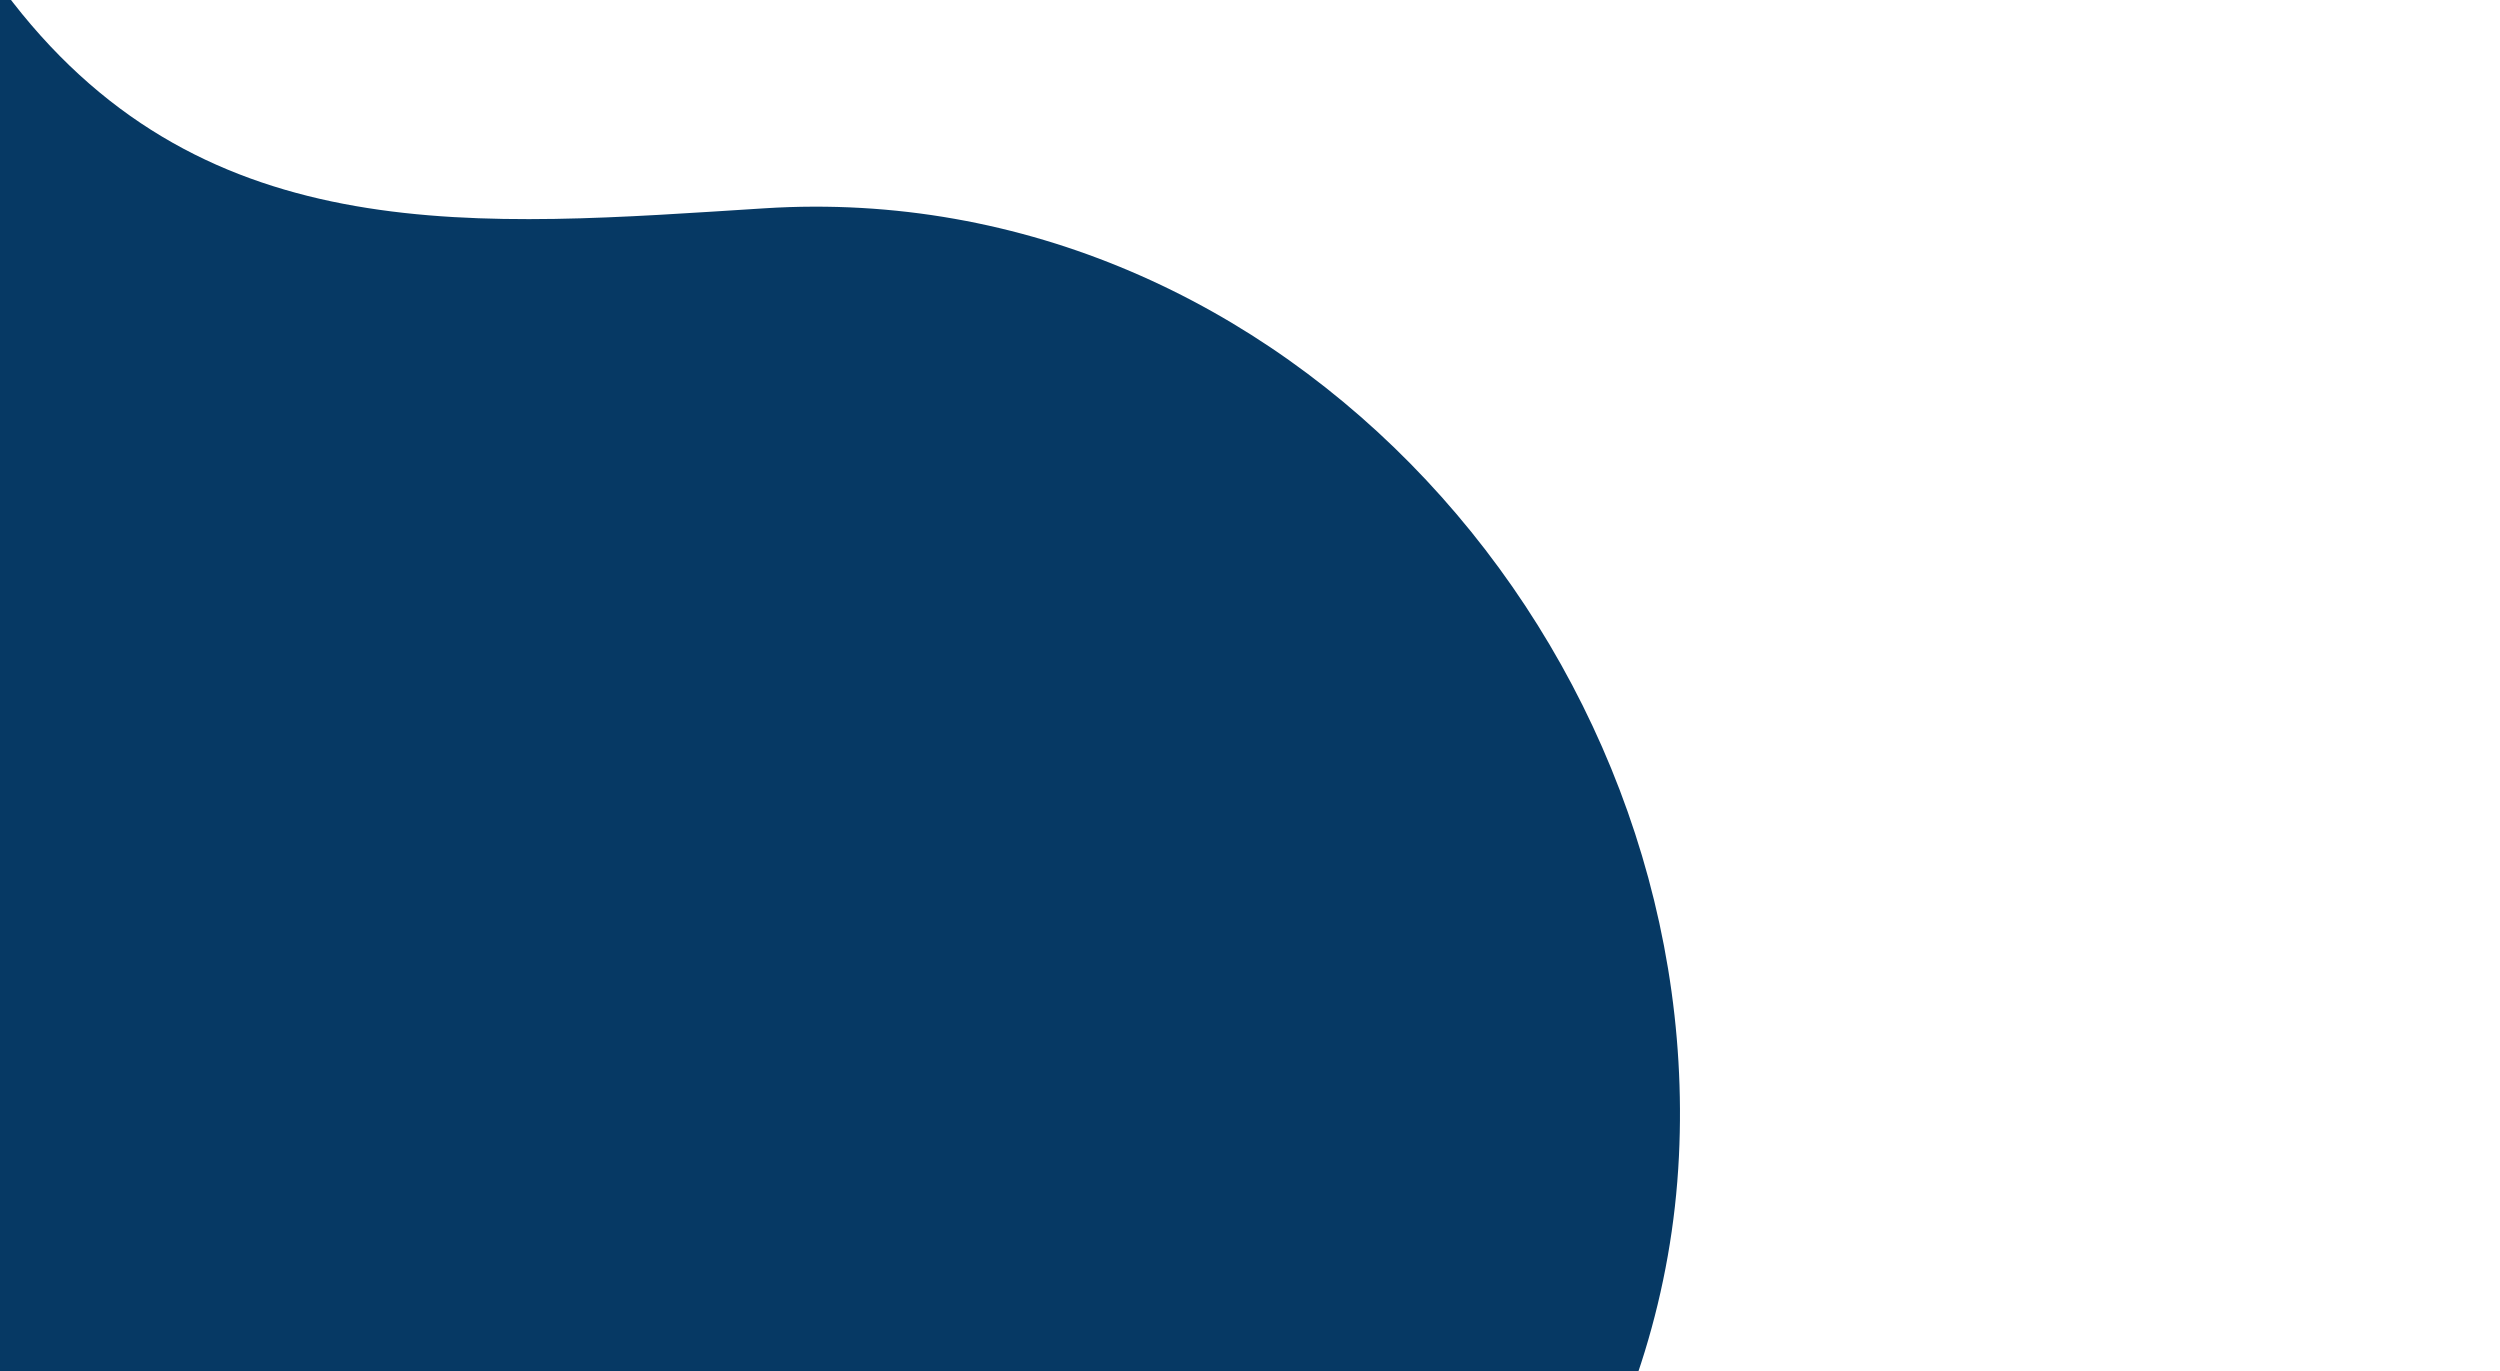 <svg xmlns="http://www.w3.org/2000/svg" xmlns:xlink="http://www.w3.org/1999/xlink" id="e59f2cc8-c55b-40b4-b39b-6cbf50b9b32d" data-name="Layer 1" width="1920" height="1053" viewBox="0 0 1920 1053"><defs><clipPath id="b99ea0da-01fd-4ff4-9fbd-c6ce92f15cf5"><rect id="bdb7761f-66df-4a81-aec0-ce04a6898398" data-name="SVGID" width="1920" height="1053" fill="none"></rect></clipPath></defs><g clip-path="url(#b99ea0da-01fd-4ff4-9fbd-c6ce92f15cf5)"><path d="M-48.07,1357c138.81,113.16,307,188.41,485.18,204.87,395.32,36.53,832-257.48,852.31-673.81,19-388.94-302.61-753.35-702-728.1C368.8,173.74,159.62,194.25,9.79,1.72-20.78-37.56-45.49-81.36-78.65-118.49-260.28-321.83-357.77,81.25-387.43,198c-67.31,265.06-54,554.54,62.32,804.23C-261.35,1139.11-165.15,1261.52-48.07,1357Z" fill="#063964"></path></g></svg>
